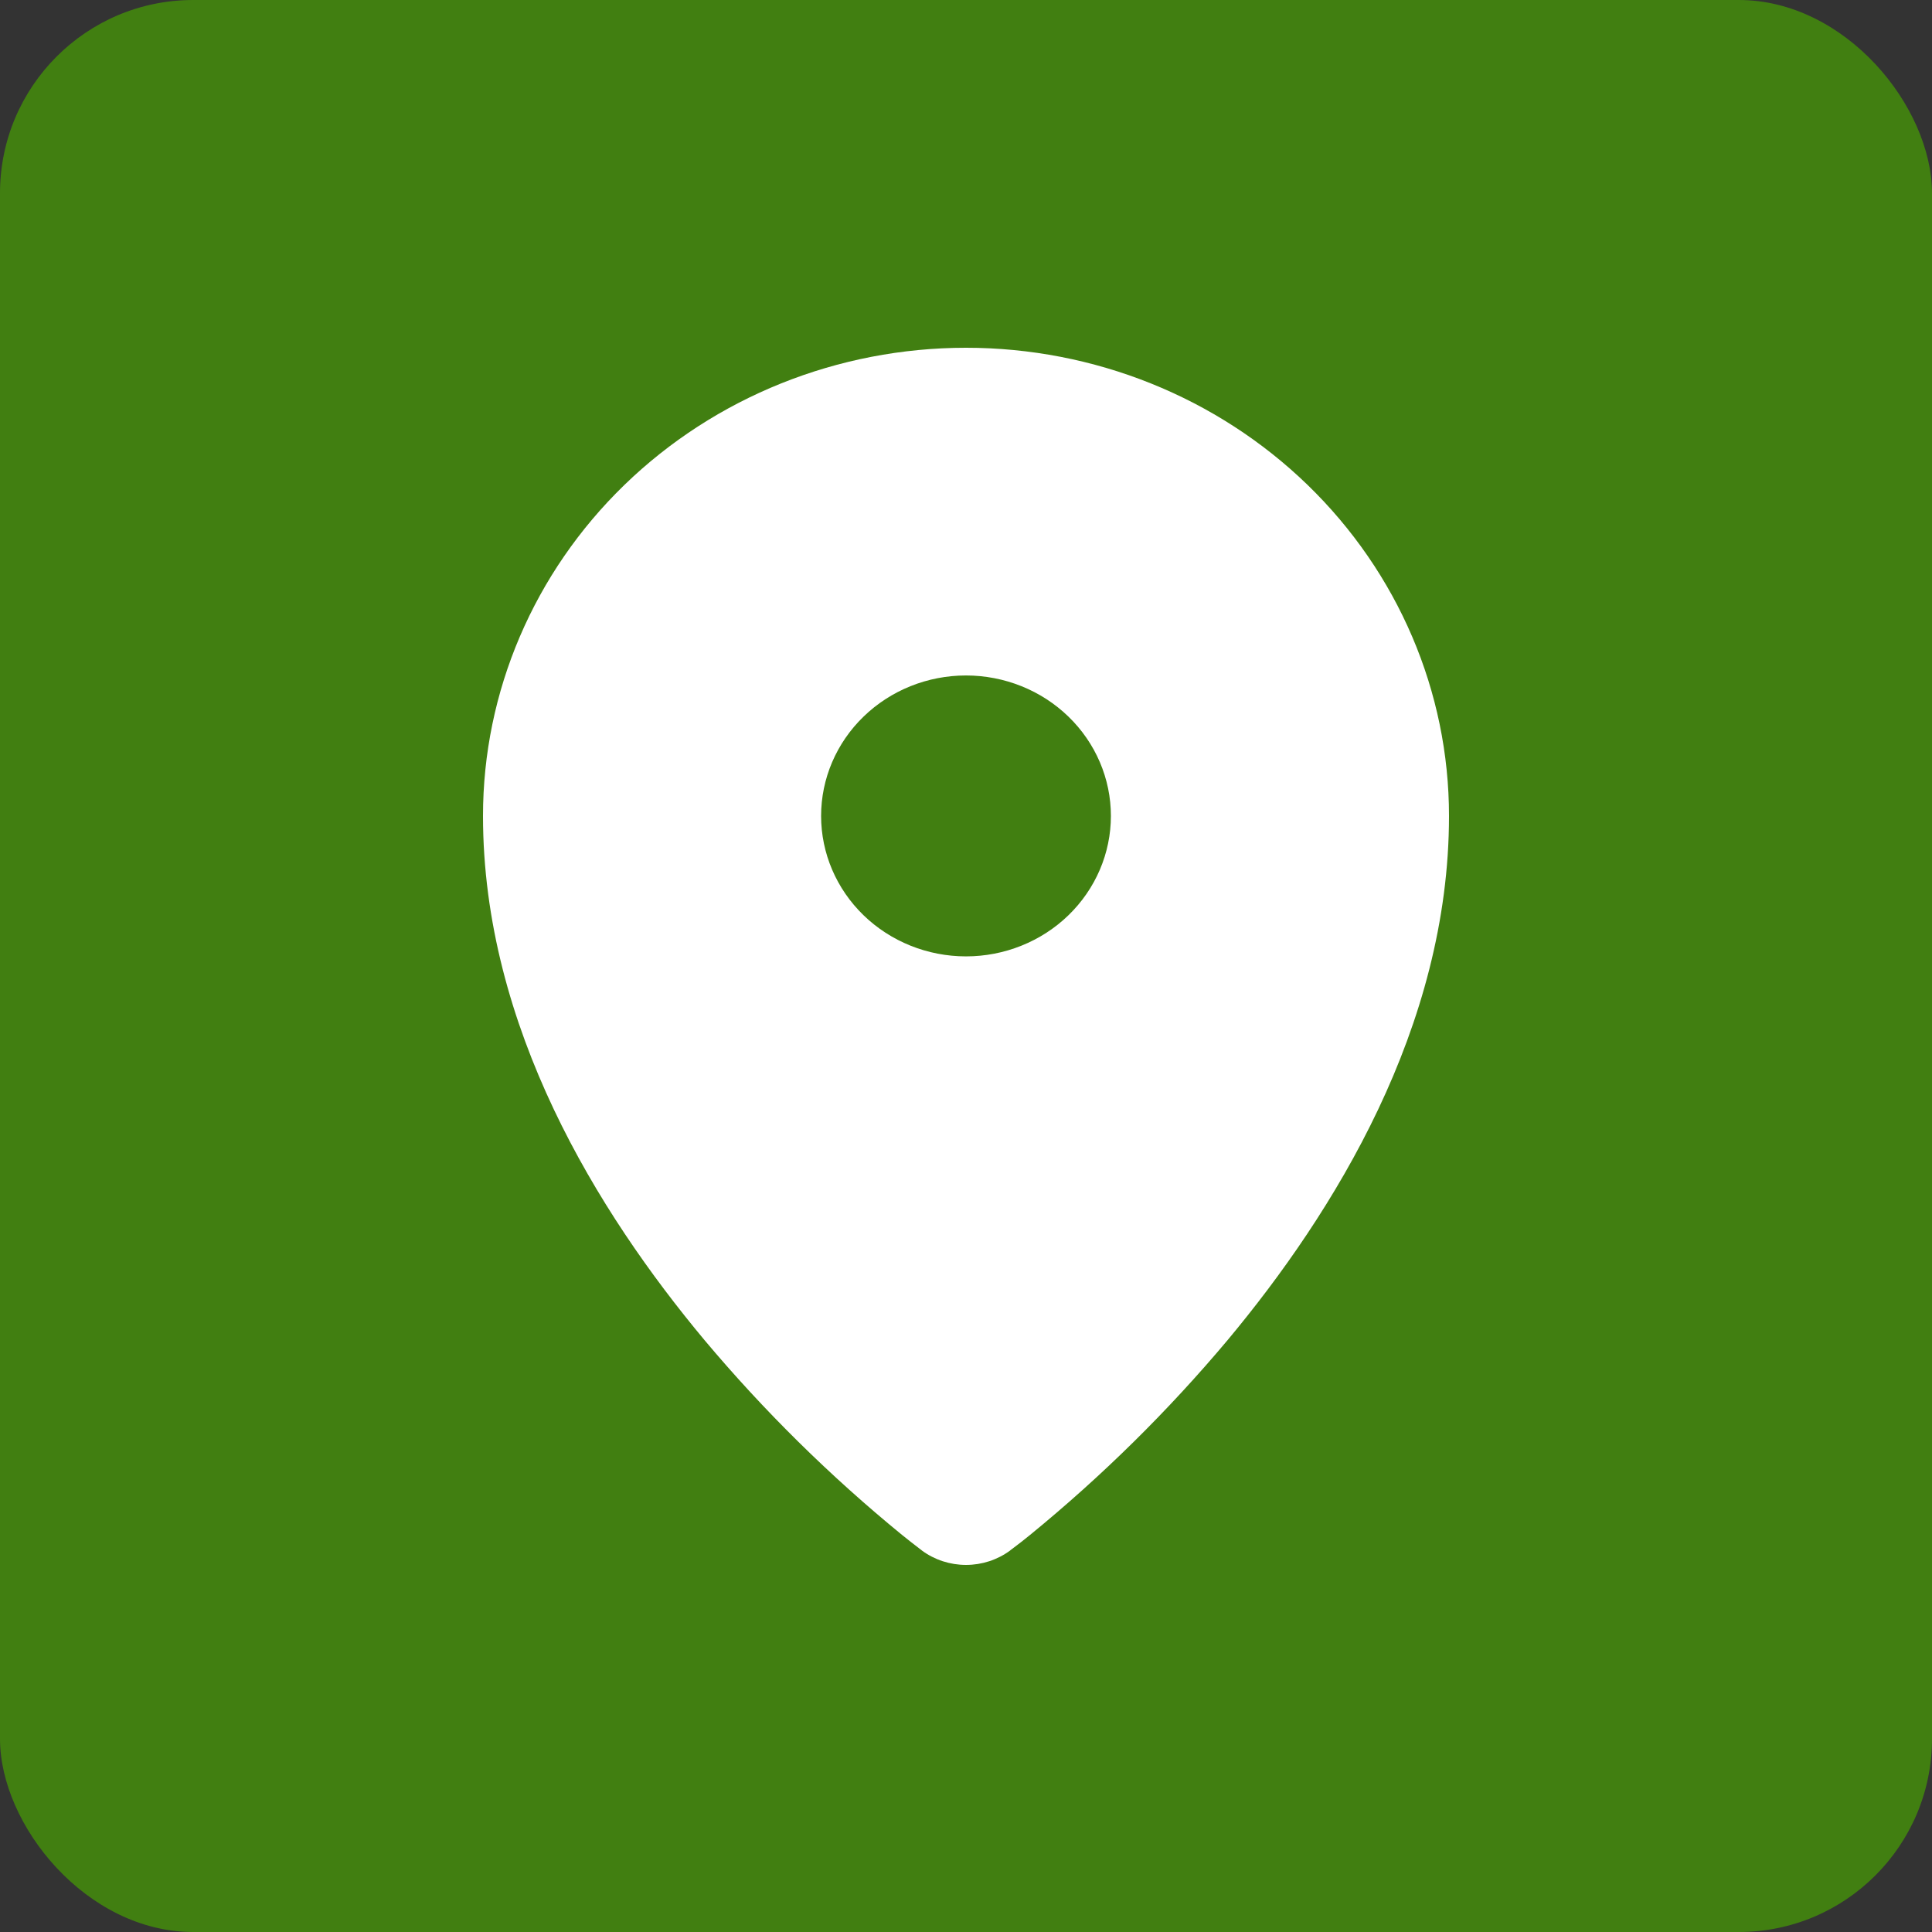 <?xml version="1.0" encoding="UTF-8"?> <svg xmlns="http://www.w3.org/2000/svg" width="100" height="100" viewBox="0 0 100 100" fill="none"><rect x="0" y="0" width="100" height="100" fill="#333333" stroke="none"/> <rect width="100" height="100" rx="10" fill="#417F11"></rect> <path fill-rule="evenodd" clip-rule="evenodd" d="M47.695 80.233L47.71 80.248L47.72 80.257C48.376 80.739 49.177 81 50 81C50.823 81 51.624 80.739 52.28 80.257L52.29 80.248L52.305 80.233L52.365 80.189C52.687 79.949 53.004 79.702 53.315 79.448C57.043 76.402 60.468 73.024 63.545 69.358C69.05 62.757 75 53.161 75 42.232C75 35.805 72.366 29.642 67.678 25.097C62.989 20.553 56.63 18 50 18C43.37 18 37.011 20.553 32.322 25.097C27.634 29.642 25 35.805 25 42.232C25 53.161 30.95 62.757 36.46 69.358C39.537 73.024 42.962 76.402 46.69 79.448C47.002 79.699 47.316 79.946 47.635 80.189L47.695 80.233ZM50 49.502C50.985 49.502 51.96 49.314 52.87 48.948C53.78 48.583 54.607 48.048 55.303 47.373C56 46.697 56.552 45.896 56.929 45.014C57.306 44.132 57.5 43.187 57.5 42.232C57.5 41.278 57.306 40.332 56.929 39.45C56.552 38.568 56 37.767 55.303 37.092C54.607 36.417 53.78 35.881 52.87 35.516C51.96 35.151 50.985 34.962 50 34.962C48.011 34.962 46.103 35.728 44.697 37.092C43.29 38.455 42.5 40.304 42.5 42.232C42.5 44.16 43.29 46.009 44.697 47.373C46.103 48.736 48.011 49.502 50 49.502Z" fill="white"></path> </svg> 